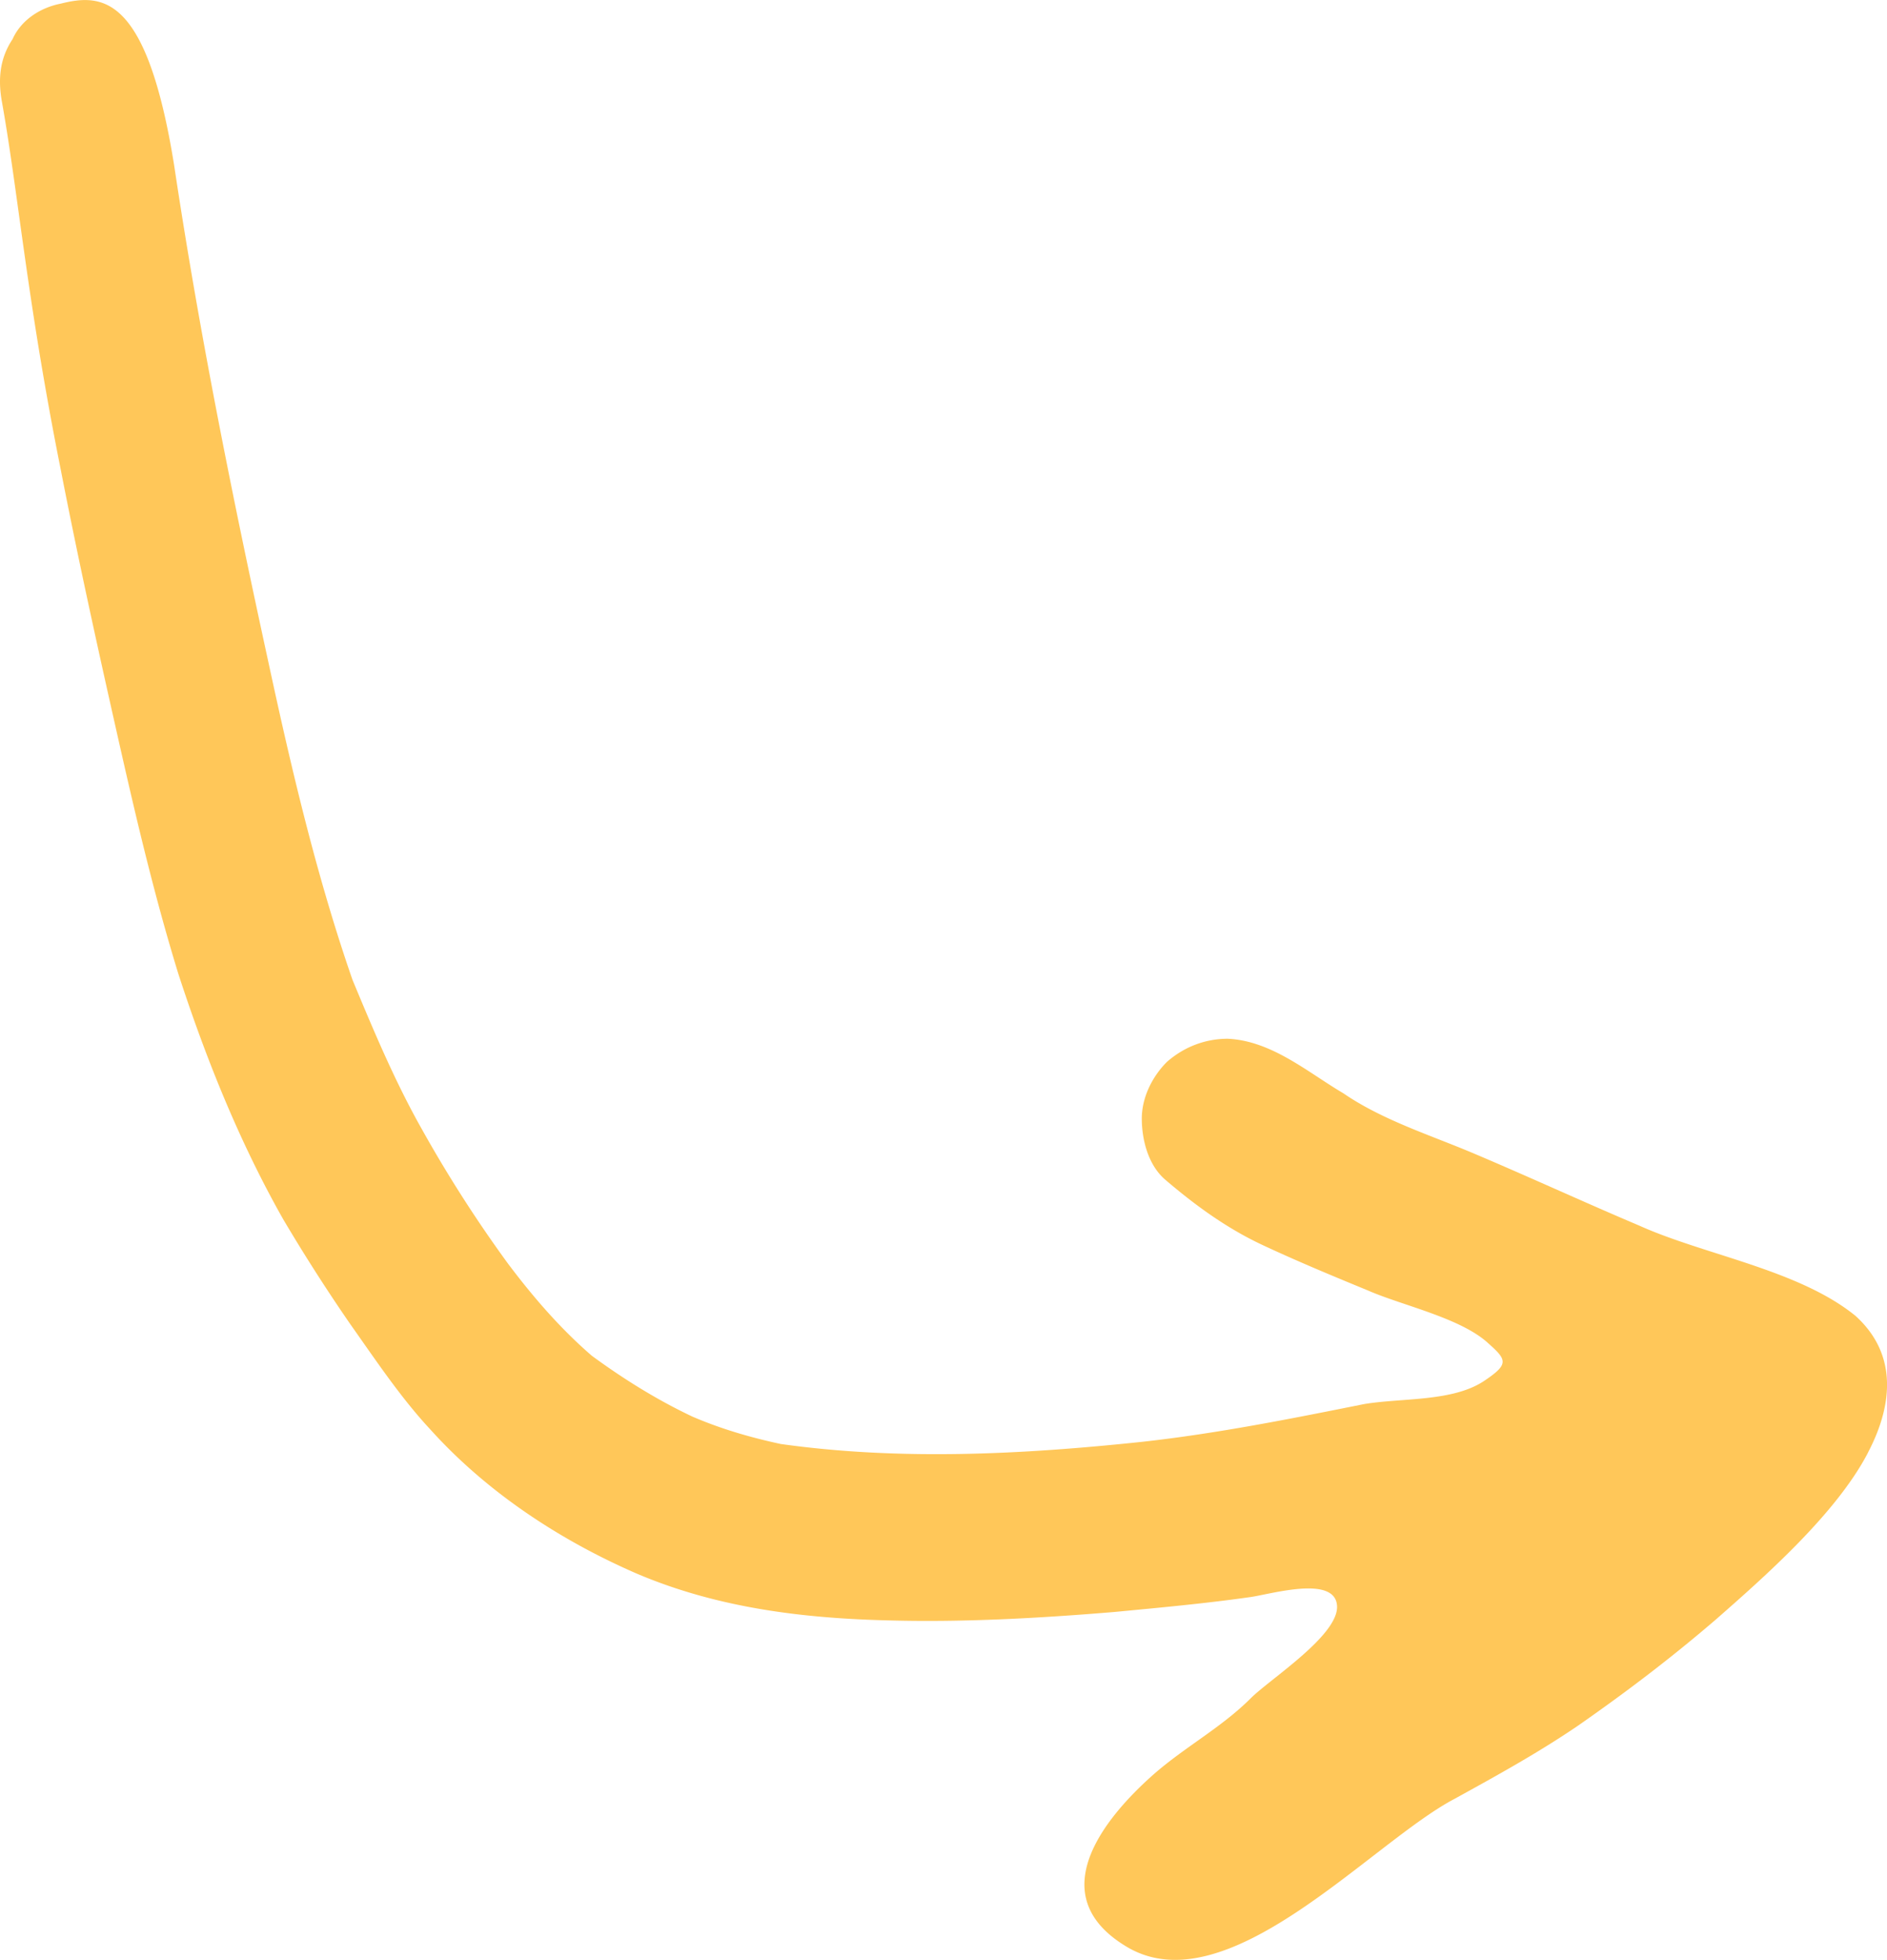 <svg xmlns="http://www.w3.org/2000/svg" width="52.929" height="54.958" viewBox="495 877.463 26.464 27.479"><path d="M521.2 897.826c-.442.854-1.443 1.737-2.15 2.356-.618.53-1.236 1-1.913 1.472-.56.382-1.149.706-1.737 1.03-1.178.618-3.21 2.944-4.622 2.06-1.149-.706-.324-1.766.412-2.413.441-.383.942-.648 1.354-1.06.265-.265 1.236-.883 1.207-1.295-.03-.442-.971-.148-1.236-.118-.619.088-1.266.147-1.885.206-1.06.088-2.12.147-3.179.118-1.207-.03-2.385-.177-3.503-.648-1.09-.471-2.12-1.148-2.915-2.031-.412-.442-.765-.972-1.119-1.472a25.041 25.041 0 0 1-.942-1.472c-.618-1.09-1.089-2.267-1.472-3.445-.353-1.148-.618-2.296-.883-3.474-.265-1.177-.53-2.384-.765-3.591-.471-2.355-.589-3.827-.824-5.152-.06-.324-.03-.618.147-.883.118-.265.382-.442.677-.5.589-.148 1.207-.118 1.59 2.266.353 2.355.824 4.681 1.324 6.977.324 1.502.677 3.003 1.178 4.446.294.706.589 1.413.971 2.09a18.51 18.51 0 0 0 1.207 1.884c.354.471.736.913 1.178 1.295.442.324.913.618 1.413.854.412.177.824.294 1.237.383 1.678.235 3.385.147 5.063-.03 1.06-.117 2.09-.324 3.12-.53.53-.088 1.237-.03 1.679-.323.353-.236.324-.295.059-.53-.383-.354-1.207-.53-1.678-.736-.5-.206-1.001-.413-1.502-.648-.5-.236-.942-.56-1.354-.913-.236-.206-.324-.559-.324-.853 0-.295.147-.59.353-.795.236-.206.53-.324.854-.324.618.03 1.119.47 1.62.765.559.383 1.236.59 1.854.854.765.324 1.53.677 2.296 1.001.913.412 2.238.618 3.033 1.266.618.56.5 1.295.176 1.913" fill="#ffc759" fill-rule="evenodd" data-name="Fleche"/></svg>